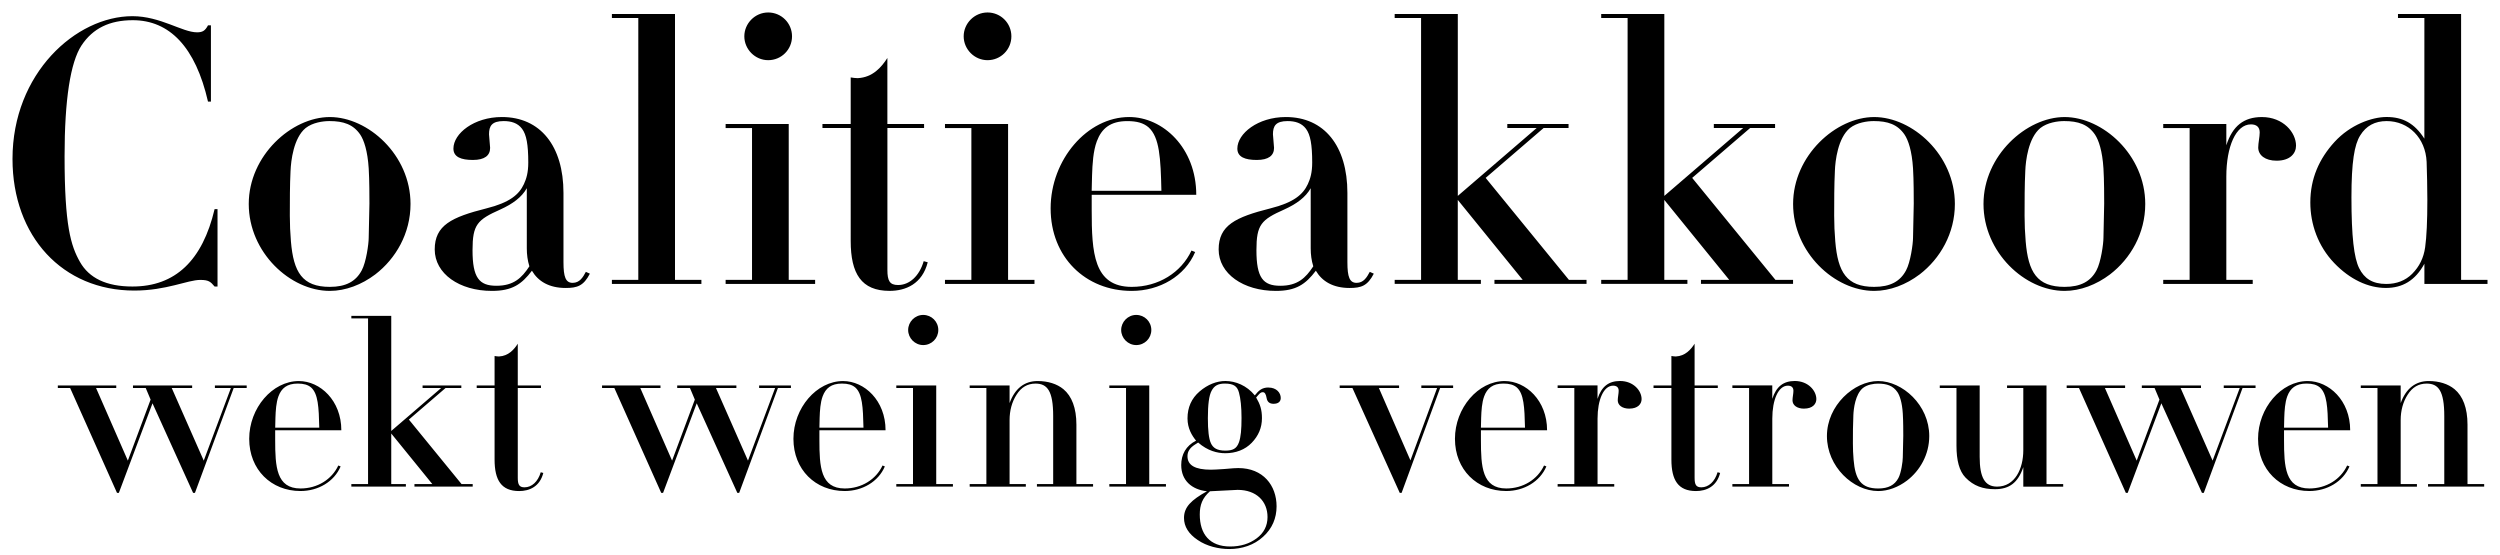 <svg xmlns="http://www.w3.org/2000/svg" viewBox="0 0 1000 222.08"><path d="M83.2 10.13h1.17v30.52H83.2C78.21 18.79 67.79 8.08 53.12 8.08c-9.24 0-15.99 3.23-20.54 10.13-4.4 6.75-6.75 21.57-6.75 44.31 0 27.73 2.49 35.8 6.16 42.26 3.67 6.46 10.56 9.83 20.98 9.83 17.17 0 28.02-10.42 32.87-30.96h1.17v30.96h-1.17c-1.61-1.91-2.35-2.64-5.72-2.64-5.13 0-13.5 4.26-26.41 4.26C25.1 116.23 5 94.66 5 63.56 5 29.35 30.38 6.47 52.98 6.47c11.15 0 19.95 6.46 25.82 6.46 2.2 0 3.23-.59 4.4-2.79zm66.92 99.63c-5.43 4.11-11.88 6.6-18.19 6.6-15.85 0-32.43-15.4-32.43-34.77s17.17-34.77 32.43-34.77 32.28 15.11 32.28 34.77c0 11.74-5.87 21.86-14.09 28.17zm-33.9-41.52c-.29 6.01-.29 12.03-.29 18.05 0 3.38.15 6.9.44 10.27 1.03 12.33 4.55 18.19 15.55 18.19 6.46 0 10.42-2.2 12.77-6.6 1.76-3.23 2.79-10.56 2.79-13.06l.29-13.64c0-2.49 0-9.39-.29-14.09-.44-7.04-1.91-11.3-3.37-13.5-2.79-4.11-6.75-5.43-12.32-5.43-2.64 0-6.75.59-9.54 2.79-4.84 3.96-5.87 13.2-6.02 17.02zm109.17 36.68c0 5.87.88 8.22 3.67 8.22s4.11-2.2 5.28-4.4l1.61.73c-2.49 4.84-4.99 5.72-9.68 5.72-6.6 0-11.01-2.64-13.5-6.9-4.11 5.43-7.92 8.07-15.99 8.07-13.06 0-22.89-6.9-22.89-16.58s6.75-12.91 20.69-16.43c9.39-2.35 13.06-5.58 14.97-9.68 1.03-2.2 1.76-4.69 1.76-8.66 0-7.19-.73-11.15-2.49-13.5-1.76-2.35-4.4-3.08-7.34-3.08-4.7 0-5.87 1.91-5.87 5.28l.44 5.43c0 3.08-2.2 4.84-6.9 4.84s-7.78-1.17-7.78-4.55c0-6.02 8.22-12.62 19.37-12.62 15.41 0 24.65 11.59 24.65 30.37v27.73zm-14.67-29.64c-2.05 3.67-5.72 6.31-10.56 8.51-9.24 4.11-11.15 6.02-11.15 16.29 0 11.01 2.64 14.23 9.54 14.23s10.12-3.08 13.2-7.78c-.73-2.35-1.03-4.7-1.03-7.19V75.28zM270 5.58v106.38h10.56v1.61h-35.8v-1.61h10.56V7.2h-10.56V5.59H270zm45.49 44.02v62.36h10.56v1.61h-35.8v-1.61h10.56V51.22h-10.56v-1.61h25.24zm-8.22-25.53c-5.28 0-9.54-4.4-9.54-9.54s4.26-9.54 9.54-9.54 9.54 4.25 9.54 9.54-4.25 9.54-9.54 9.54zm47.69 25.53h14.67v1.61h-14.67v56.78c0 4.26.88 6.02 4.25 6.02 4.55 0 8.51-3.52 10.27-9.54l1.61.44c-2.2 8.66-8.8 11.44-15.26 11.44-11.3 0-15.55-6.9-15.55-19.95V51.21h-11.3V49.6h11.3V30.97c.88.15 1.91.29 2.79.29 6.02-.29 9.54-4.4 11.88-8.07V49.6zm48.27 0v62.36h10.56v1.61h-35.8v-1.61h10.56V51.22h-10.56v-1.61h25.24zm-8.22-25.53c-5.28 0-9.54-4.4-9.54-9.54s4.26-9.54 9.54-9.54 9.54 4.25 9.54 9.54-4.25 9.54-9.54 9.54zm41.67 53.85v6.16c0 16.87.73 30.67 15.99 30.67 10.71 0 19.81-5.72 23.92-14.53l1.47.59c-4.11 9.68-14.23 15.55-25.38 15.55-18.49 0-32.43-13.5-32.43-33.01s14.67-36.54 31.4-36.54c13.5 0 26.85 12.33 26.85 31.11h-41.82zm27.88-1.61c-.29-13.06-.73-21.42-5.14-25.38-2.05-1.76-4.7-2.49-8.51-2.49-6.75 0-10.27 2.94-12.18 8.07-1.47 3.96-1.76 9.1-1.91 13.65l-.15 6.16h27.88zm74.4 28.61c0 5.87.88 8.22 3.67 8.22s4.11-2.2 5.28-4.4l1.61.73c-2.49 4.84-4.99 5.72-9.68 5.72-6.6 0-11.01-2.64-13.5-6.9-4.11 5.43-7.92 8.07-15.99 8.07-13.06 0-22.89-6.9-22.89-16.58s6.75-12.91 20.69-16.43c9.39-2.35 13.06-5.58 14.97-9.68 1.03-2.2 1.76-4.69 1.76-8.66 0-7.19-.73-11.15-2.49-13.5-1.76-2.35-4.4-3.08-7.34-3.08-4.7 0-5.87 1.91-5.87 5.28l.44 5.43c0 3.08-2.2 4.84-6.9 4.84s-7.78-1.17-7.78-4.55c0-6.02 8.22-12.62 19.37-12.62 15.41 0 24.65 11.59 24.65 30.37v27.73zm-14.68-29.64c-2.05 3.67-5.72 6.31-10.56 8.51-9.24 4.11-11.15 6.02-11.15 16.29 0 11.01 2.64 14.23 9.54 14.23s10.12-3.08 13.2-7.78c-.73-2.35-1.03-4.7-1.03-7.19V75.28zm58.84-69.7v72.78l31.54-27.15h-11.74V49.6h24.5v1.61h-9.98l-23.18 19.95 33.31 40.79h7.04v1.61h-36.83v-1.61h11.3l-25.97-31.99v31.99h9.24v1.61h-34.48v-1.61h10.56V7.2h-10.56V5.59h25.24zm82.61 0v72.78l31.54-27.15h-11.74V49.6h24.5v1.61h-9.98l-23.18 19.95 33.31 40.79h7.04v1.61h-36.83v-1.61h11.3l-25.97-31.99v31.99h9.24v1.61h-34.48v-1.61h10.56V7.2h-10.56V5.59h25.24zm102.13 104.18c-5.43 4.11-11.88 6.6-18.19 6.6-15.85 0-32.43-15.4-32.43-34.77s17.17-34.77 32.43-34.77 32.28 15.11 32.28 34.77c0 11.74-5.87 21.86-14.08 28.17zm-33.9-41.52c-.29 6.01-.29 12.03-.29 18.05 0 3.38.15 6.9.44 10.27 1.03 12.33 4.55 18.19 15.55 18.19 6.46 0 10.42-2.2 12.76-6.6 1.76-3.23 2.79-10.56 2.79-13.06l.29-13.64c0-2.49 0-9.39-.29-14.09-.44-7.04-1.91-11.3-3.38-13.5-2.79-4.11-6.75-5.43-12.32-5.43-2.64 0-6.75.59-9.54 2.79-4.84 3.96-5.87 13.2-6.01 17.02zm110.05 41.52c-5.43 4.11-11.88 6.6-18.19 6.6-15.85 0-32.42-15.4-32.42-34.77s17.17-34.77 32.42-34.77 32.28 15.11 32.28 34.77c0 11.74-5.87 21.86-14.09 28.17zm-33.89-41.52c-.29 6.01-.29 12.03-.29 18.05 0 3.38.15 6.9.44 10.27 1.03 12.33 4.55 18.19 15.55 18.19 6.46 0 10.42-2.2 12.77-6.6 1.76-3.23 2.79-10.56 2.79-13.06l.29-13.64c0-2.49 0-9.39-.29-14.09-.44-7.04-1.91-11.3-3.37-13.5-2.79-4.11-6.75-5.43-12.33-5.43-2.64 0-6.75.59-9.54 2.79-4.84 3.96-5.87 13.2-6.02 17.02zm100.51-3.96c-4.55 0-7.34-2.2-7.34-5.28 0-1.76.59-4.26.59-6.02 0-2.2-1.32-3.23-3.52-3.23-6.02 0-9.83 8.95-9.83 20.83v41.38h10.56v1.61h-35.8v-1.61h10.56V51.22h-10.56v-1.61h25.24v8.51c2.49-7.78 7.04-11.3 14.23-11.3 8.51 0 13.65 6.16 13.65 11.45 0 3.08-2.35 6.01-7.78 6.01zm73.81-58.7v106.38H995v1.61h-25.24v-8.07c-3.67 6.75-8.8 9.68-15.4 9.68-7.04 0-14.38-3.38-20.69-9.98-6.46-6.75-9.54-15.55-9.54-24.21 0-9.54 3.52-17.46 9.68-24.21 6.31-6.9 14.97-9.98 20.83-9.98 6.46 0 11.15 2.49 15.11 8.66V7.2h-10.56V5.59h25.24zm-19.52 103.89c2.79-2.79 4.55-6.31 5.14-10.56.59-4.26.88-10.56.88-18.93 0-5.43-.15-10.56-.29-15.26-.44-9.54-7.19-16.29-15.99-16.29-4.69 0-8.22 1.91-10.56 5.72-2.35 3.67-3.52 10.71-3.52 24.8 0 15.7 1.03 24.21 3.08 28.32 2.06 4.11 5.28 6.31 10.86 6.31 4.11 0 7.63-1.32 10.42-4.11zM46.5 154.18v1.02h-8.08l12.72 29.05 9.1-24.41-1.95-4.64h-5.1v-1.02h23.67v1.02h-8.17l12.81 29.05 10.86-29.05h-6.4v-1.02h12.72v1.02h-5.2l-15.5 41.95h-.74L61 161.32l-13.46 35.83h-.74L28.05 155.2h-4.92v-1.02h23.39zm63.57 17.91v3.9c0 10.67.46 19.4 10.12 19.4 6.78 0 12.53-3.62 15.13-9.19l.93.37c-2.6 6.13-9 9.84-16.06 9.84-11.69 0-20.51-8.54-20.51-20.88s9.28-23.11 19.86-23.11c8.54 0 16.99 7.8 16.99 19.68h-26.45zm17.64-1.02c-.19-8.26-.46-13.55-3.25-16.06-1.3-1.11-2.97-1.58-5.38-1.58-4.27 0-6.5 1.86-7.7 5.1-.93 2.51-1.11 5.75-1.21 8.63l-.09 3.9h17.64zm28.79-44.73v46.04l19.96-17.17h-7.43v-1.02h15.5v1.02h-6.31l-14.67 12.62 21.07 25.8h4.46v1.02h-23.3v-1.02h7.15L156.5 173.4v20.23h5.85v1.02h-21.81v-1.02h6.68v-66.27h-6.68v-1.02h15.96zm50.61 27.84h9.28v1.02h-9.28v35.92c0 2.69.56 3.81 2.69 3.81 2.88 0 5.38-2.23 6.5-6.03l1.02.28c-1.39 5.48-5.57 7.24-9.65 7.24-7.15 0-9.84-4.36-9.84-12.62v-28.59h-7.15v-1.02h7.15V142.4c.56.09 1.21.19 1.76.19 3.81-.19 6.03-2.78 7.52-5.1v16.71zm57.08 0v1.02h-8.08l12.72 29.05 9.1-24.41-1.95-4.64h-5.1v-1.02h23.67v1.02h-8.17l12.81 29.05 10.86-29.05h-6.4v-1.02h12.72v1.02h-5.2l-15.5 41.95h-.74l-16.24-35.83-13.46 35.83h-.74l-18.75-41.95h-4.92v-1.02h23.39zm63.57 17.91v3.9c0 10.67.46 19.4 10.12 19.4 6.78 0 12.53-3.62 15.13-9.19l.93.37c-2.6 6.13-9 9.84-16.06 9.84-11.69 0-20.51-8.54-20.51-20.88s9.28-23.11 19.86-23.11c8.54 0 16.99 7.8 16.99 19.68h-26.45zm17.63-1.02c-.19-8.26-.46-13.55-3.25-16.06-1.3-1.11-2.97-1.58-5.38-1.58-4.27 0-6.5 1.86-7.7 5.1-.93 2.51-1.11 5.75-1.21 8.63l-.09 3.9h17.64zm29.1-16.89v39.45h6.68v1.02h-22.65v-1.02h6.68V155.2h-6.68v-1.02h15.96zm-5.2-16.15c-3.34 0-6.03-2.78-6.03-6.03s2.69-6.03 6.03-6.03 6.03 2.69 6.03 6.03-2.69 6.03-6.03 6.03zm61.26 55.6h6.68v1.02h-22.46v-1.02h6.5v-27.2c0-10.02-2.32-12.99-7.05-12.99-3.25 0-5.75 1.49-7.61 4.46-1.86 2.88-2.78 6.4-2.78 10.12v25.62h6.5v1.02h-22.46v-1.02h6.68v-38.43h-6.68v-1.02h15.96v7.05c2.13-5.85 5.94-8.82 11.23-8.82 4.08 0 7.7 1.11 10.3 3.25 3.34 2.78 5.2 7.52 5.2 14.2v23.76zm29.15-39.45v39.45h6.68v1.02h-22.65v-1.02h6.68V155.2h-6.68v-1.02h15.96zm-5.2-16.15c-3.34 0-6.03-2.78-6.03-6.03s2.69-6.03 6.03-6.03 6.03 2.69 6.03 6.03-2.69 6.03-6.03 6.03zm52.88 16.99c3.25 0 4.92 2.13 4.92 4.18 0 1.21-.74 2.32-2.88 2.32-1.58 0-2.51-.74-2.78-2.32s-.74-2.32-1.49-2.32c-1.02 0-1.49.74-2.69 2.13 1.58 2.69 2.32 4.83 2.32 8.26 0 3.81-1.39 7.05-4.08 9.84s-6.4 4.18-10.58 4.18c-3.16 0-7.05-.93-10.86-4.27-1.3.93-4.27 2.13-4.27 5.48 0 3.62 3.06 5.38 9.37 5.38.93 0 2.78-.09 5.48-.28 2.78-.28 4.64-.37 5.48-.37 9.93 0 15.31 6.96 15.31 15.31 0 4.73-1.76 8.91-5.38 12.16-3.62 3.34-8.45 4.92-13.55 4.92-4.18 0-9-1.11-12.62-3.62-3.62-2.41-5.48-5.38-5.48-8.82 0-4.36 2.88-7.15 9.19-10.67-6.03-.65-10.3-4.27-10.3-10.49 0-4.18 1.86-7.7 5.94-9.75-1.67-2.04-3.43-4.92-3.43-8.91 0-4.36 1.58-7.98 4.83-10.77s6.87-4.18 10.3-4.18c4.08 0 8.54 1.76 11.79 5.75 1.49-1.86 2.78-3.16 5.48-3.16zm-23.39 41.49c-3.06 2.69-4.08 5.48-4.08 9.28 0 7.89 3.99 12.81 12.16 12.81 4.18 0 7.7-1.11 10.58-3.25s4.36-5.01 4.36-8.54c0-6.31-4.46-10.86-11.97-10.86l-11.05.56zm11.6-19.59c.74-2.13 1.02-5.1 1.02-9.75 0-4.36-.37-7.8-1.02-10.12-.65-2.41-1.95-3.62-5.66-3.62-2.78 0-4.27.93-5.29 2.88-1.02 1.86-1.49 5.48-1.49 10.95 0 4.92.37 8.17 1.21 10.02s2.41 2.97 5.75 2.97c2.97 0 4.55-.74 5.48-3.34zm64.04-22.74v1.02h-8.08l12.62 28.96 10.67-28.96h-6.31v-1.02h12.72v1.02h-5.2l-15.41 41.95h-.74l-18.93-41.95h-5.1v-1.02h23.76zm32.74 17.91v3.9c0 10.67.46 19.4 10.12 19.4 6.78 0 12.53-3.62 15.13-9.19l.93.37c-2.6 6.13-9 9.84-16.06 9.84-11.69 0-20.51-8.54-20.51-20.88s9.28-23.11 19.86-23.11c8.54 0 16.99 7.8 16.99 19.68h-26.45zm17.63-1.02c-.19-8.26-.46-13.55-3.25-16.06-1.3-1.11-2.97-1.58-5.38-1.58-4.27 0-6.5 1.86-7.7 5.1-.93 2.51-1.11 5.75-1.21 8.63l-.09 3.9h17.64zm41.74-7.61c-2.88 0-4.64-1.39-4.64-3.34 0-1.11.37-2.69.37-3.81 0-1.39-.84-2.04-2.23-2.04-3.81 0-6.22 5.66-6.22 13.18v26.17h6.68v1.02h-22.65v-1.02h6.68v-38.43h-6.68v-1.02h15.96v5.38c1.58-4.92 4.46-7.15 9-7.15 5.38 0 8.63 3.9 8.63 7.24 0 1.95-1.49 3.81-4.92 3.81zm26.1-9.28h9.28v1.02h-9.28v35.92c0 2.69.56 3.81 2.69 3.81 2.88 0 5.38-2.23 6.5-6.03l1.02.28c-1.39 5.48-5.57 7.24-9.65 7.24-7.15 0-9.84-4.36-9.84-12.62v-28.59h-7.15v-1.02h7.15V142.4c.56.09 1.21.19 1.76.19 3.81-.19 6.03-2.78 7.52-5.1v16.71zm43.8 9.28c-2.88 0-4.64-1.39-4.64-3.34 0-1.11.37-2.69.37-3.81 0-1.39-.84-2.04-2.23-2.04-3.81 0-6.22 5.66-6.22 13.18v26.17h6.68v1.02h-22.65v-1.02h6.68v-38.43h-6.68v-1.02h15.96v5.38c1.58-4.92 4.46-7.15 9-7.15 5.38 0 8.63 3.9 8.63 7.24 0 1.95-1.49 3.81-4.92 3.81zm41.15 28.78c-3.43 2.6-7.52 4.18-11.51 4.18-10.02 0-20.51-9.75-20.51-22s10.86-22 20.51-22 20.42 9.56 20.42 22c0 7.43-3.71 13.83-8.91 17.82zm-21.44-26.27c-.19 3.81-.19 7.61-.19 11.42 0 2.13.09 4.36.28 6.5.65 7.8 2.88 11.51 9.84 11.51 4.08 0 6.59-1.39 8.08-4.18 1.11-2.04 1.76-6.68 1.76-8.26l.19-8.63c0-1.58 0-5.94-.19-8.91-.28-4.46-1.21-7.15-2.13-8.54-1.76-2.6-4.27-3.43-7.8-3.43-1.67 0-4.27.37-6.03 1.76-3.06 2.51-3.71 8.35-3.81 10.77zm50.52-11.79v28.59c0 8.17 2.04 11.88 6.96 11.88 7.15 0 10.49-7.15 10.49-14.57v-24.87h-6.5v-1.02h15.78v39.45h6.68v1.02h-15.96v-7.8c-2.13 6.31-5.66 8.82-11.32 8.82-4.83 0-8.54-1.3-11.79-4.64-2.51-2.6-3.62-6.87-3.62-12.81v-23.02h-6.68v-1.02h15.96zm58.17 0v1.02h-8.08l12.72 29.05 9.1-24.41-1.95-4.64h-5.1v-1.02h23.67v1.02h-8.17l12.81 29.05 10.86-29.05h-6.4v-1.02h12.72v1.02h-5.2l-15.5 41.95h-.74l-16.24-35.83-13.46 35.83h-.74l-18.75-41.95h-4.92v-1.02h23.39zm63.57 17.91v3.9c0 10.67.46 19.4 10.12 19.4 6.78 0 12.53-3.62 15.13-9.19l.93.37c-2.6 6.13-9 9.84-16.06 9.84-11.69 0-20.51-8.54-20.51-20.88s9.28-23.11 19.86-23.11c8.54 0 16.99 7.8 16.99 19.68h-26.45zm17.63-1.02c-.19-8.26-.46-13.55-3.25-16.06-1.3-1.11-2.97-1.58-5.38-1.58-4.27 0-6.5 1.86-7.7 5.1-.93 2.51-1.11 5.75-1.21 8.63l-.09 3.9h17.64zm55.75 22.56h6.68v1.02h-22.46v-1.02h6.5v-27.2c0-10.02-2.32-12.99-7.05-12.99-3.25 0-5.75 1.49-7.61 4.46-1.86 2.88-2.78 6.4-2.78 10.12v25.62h6.5v1.02h-22.46v-1.02h6.68v-38.43h-6.68v-1.02h15.96v7.05c2.13-5.85 5.94-8.82 11.23-8.82 4.08 0 7.7 1.11 10.3 3.25 3.34 2.78 5.2 7.52 5.2 14.2v23.76z" stroke-width="0"/></svg>